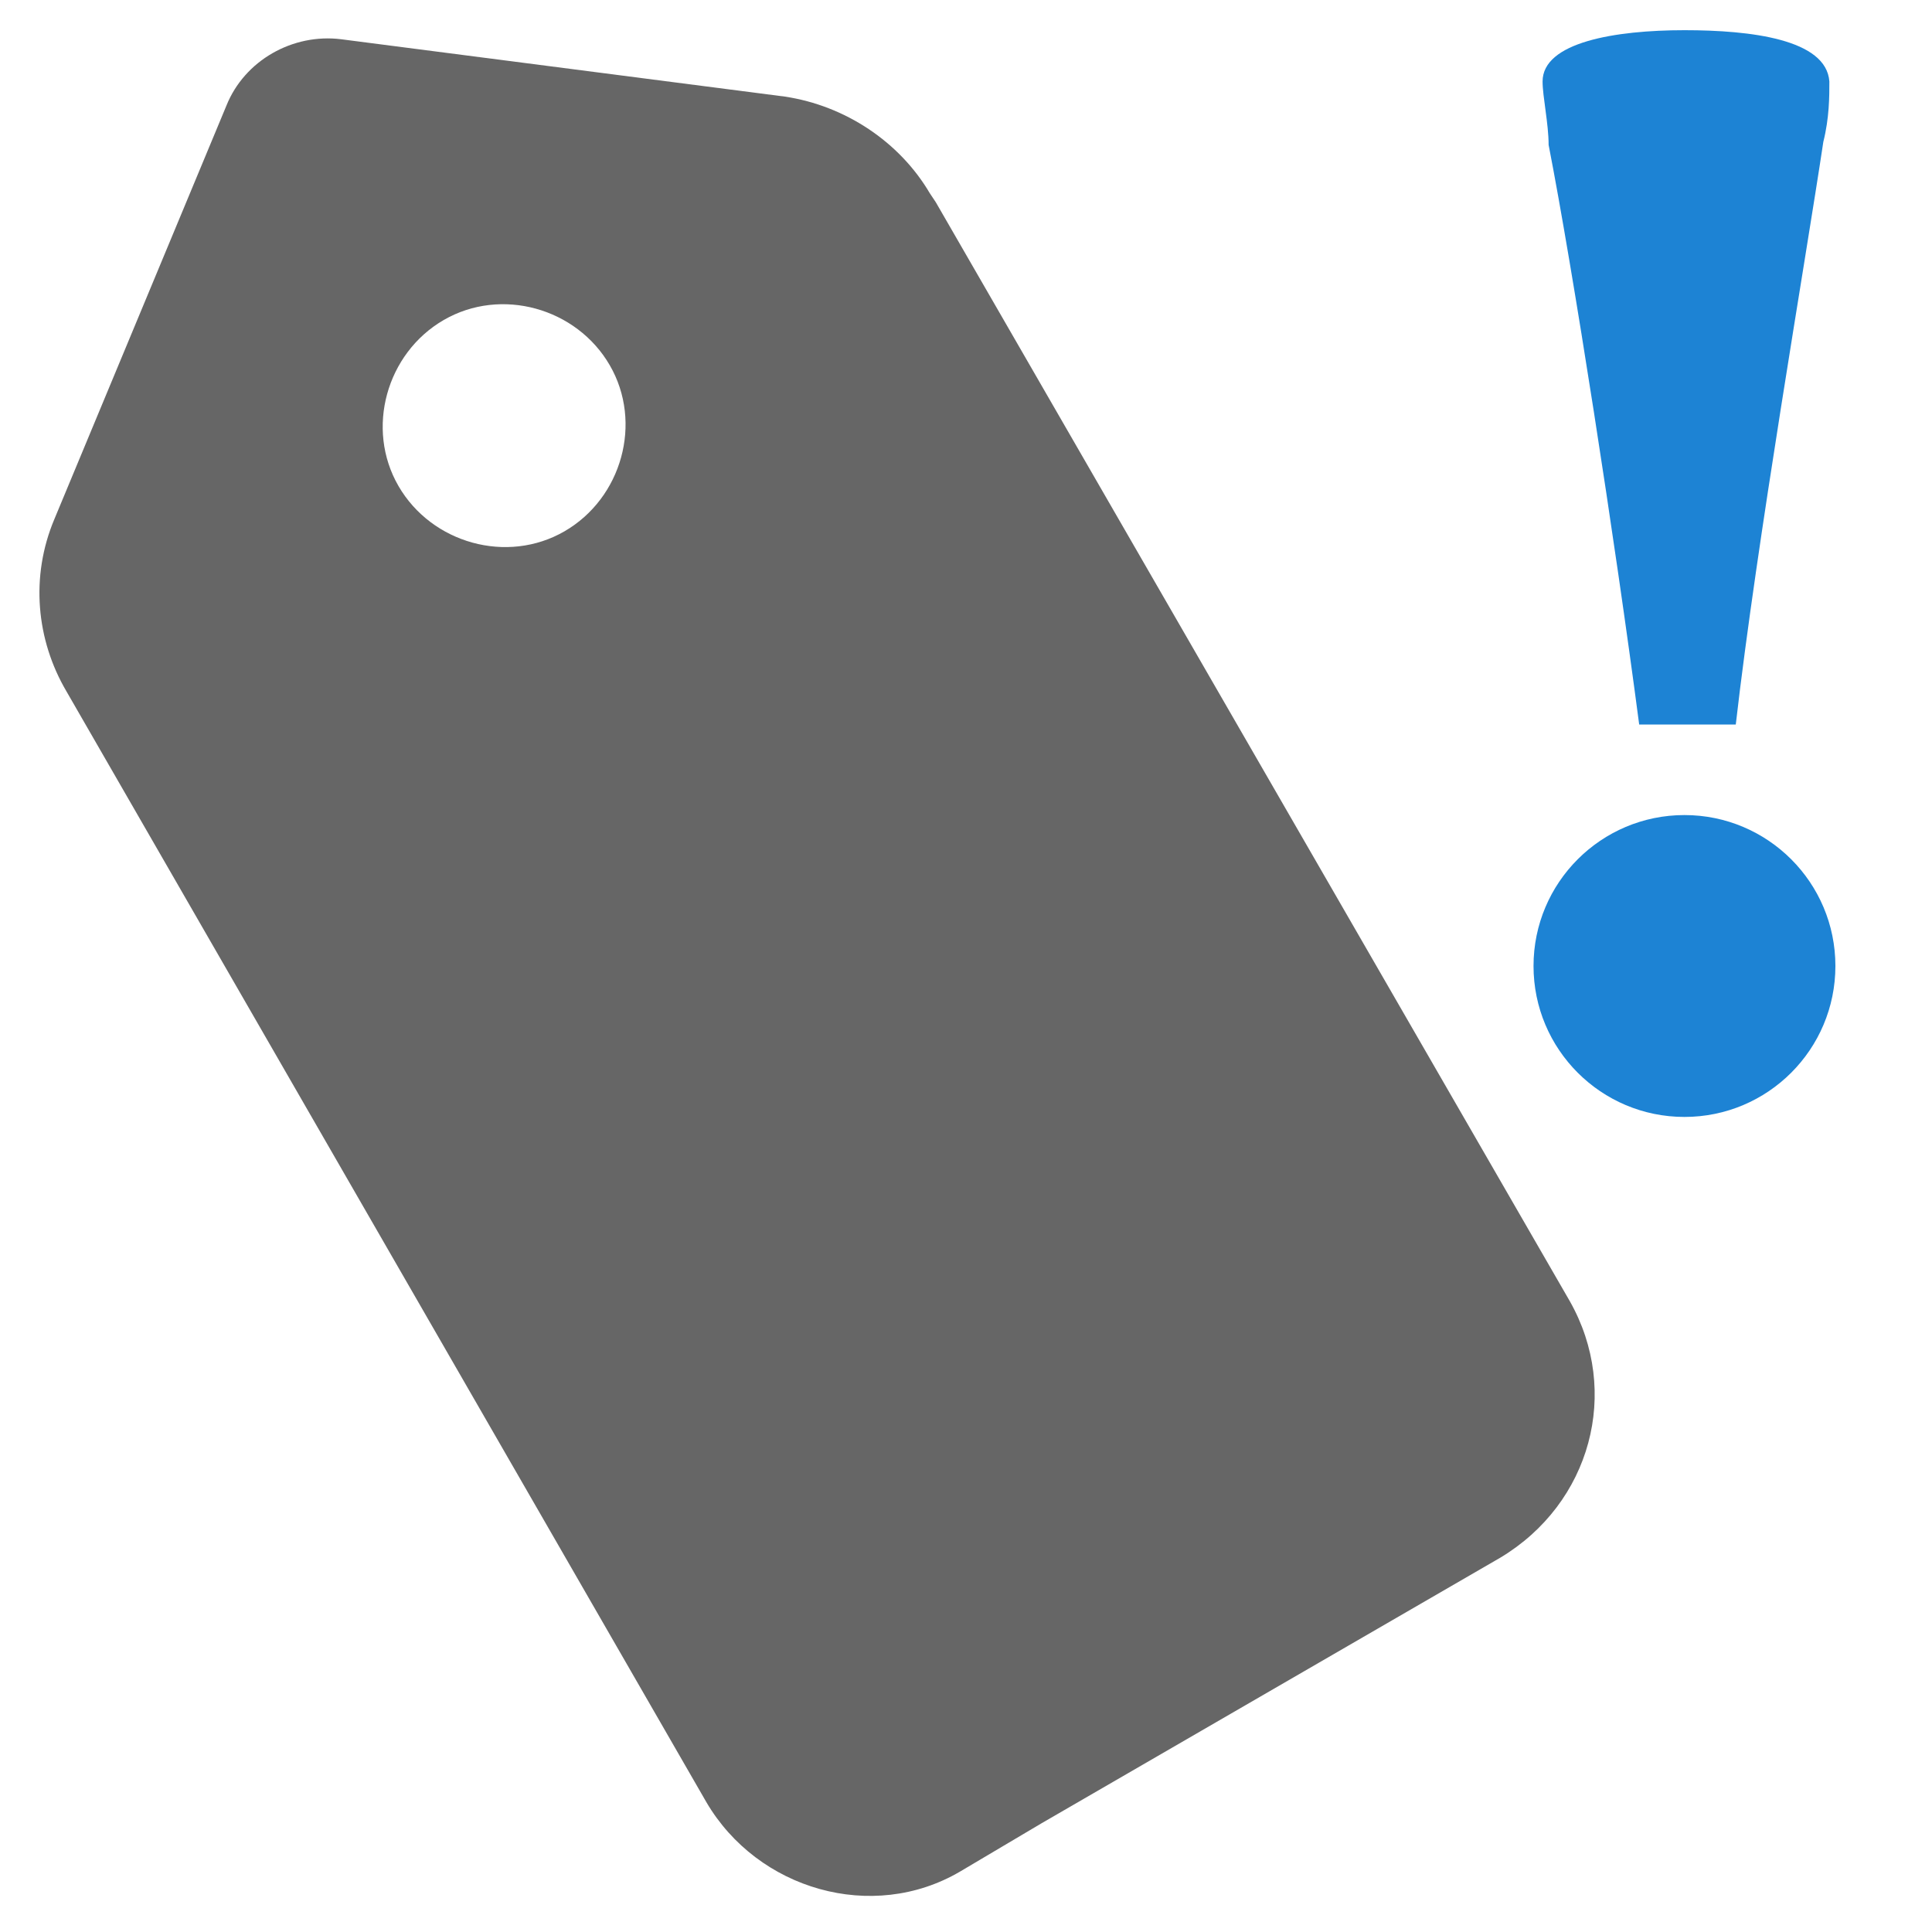 <svg xmlns="http://www.w3.org/2000/svg" width="60" height="60" viewBox="0 0 64 64">
  <path fill="#666" d="M52 43.1 31 6.7l-.2-.3c-1-1.7-2.8-2.9-4.8-3.2L11.3 1.3c-1.6-.2-3.2.7-3.8 2.2L1.8 17.2c-.8 1.9-.6 4 .4 5.7l21.2 36.8c1.7 2.9 5.5 4 8.4 2.3l2.7-1.6 15.2-8.8c3-1.8 4-5.5 2.3-8.5zm-38.8-27c-1.1-1.9-.4-4.4 1.5-5.5s4.4-.4 5.5 1.5.4 4.4-1.5 5.5-4.4.4-5.5-1.5z"/>
  <circle fill="#1d83d4" cx="55.8" cy="32" r="5"/>
  <path fill="#1d83d4" d="M54.3 24h3.2c.7-6.1 2.3-15.3 2.9-19.3.2-.8.2-1.5.2-2C60.5 1.3 58 1 55.8 1c-2.3 0-4.7.4-4.7 1.7 0 .5.2 1.4.2 2.1.8 4.1 2.2 13.1 3 19.2z"/>
</svg>